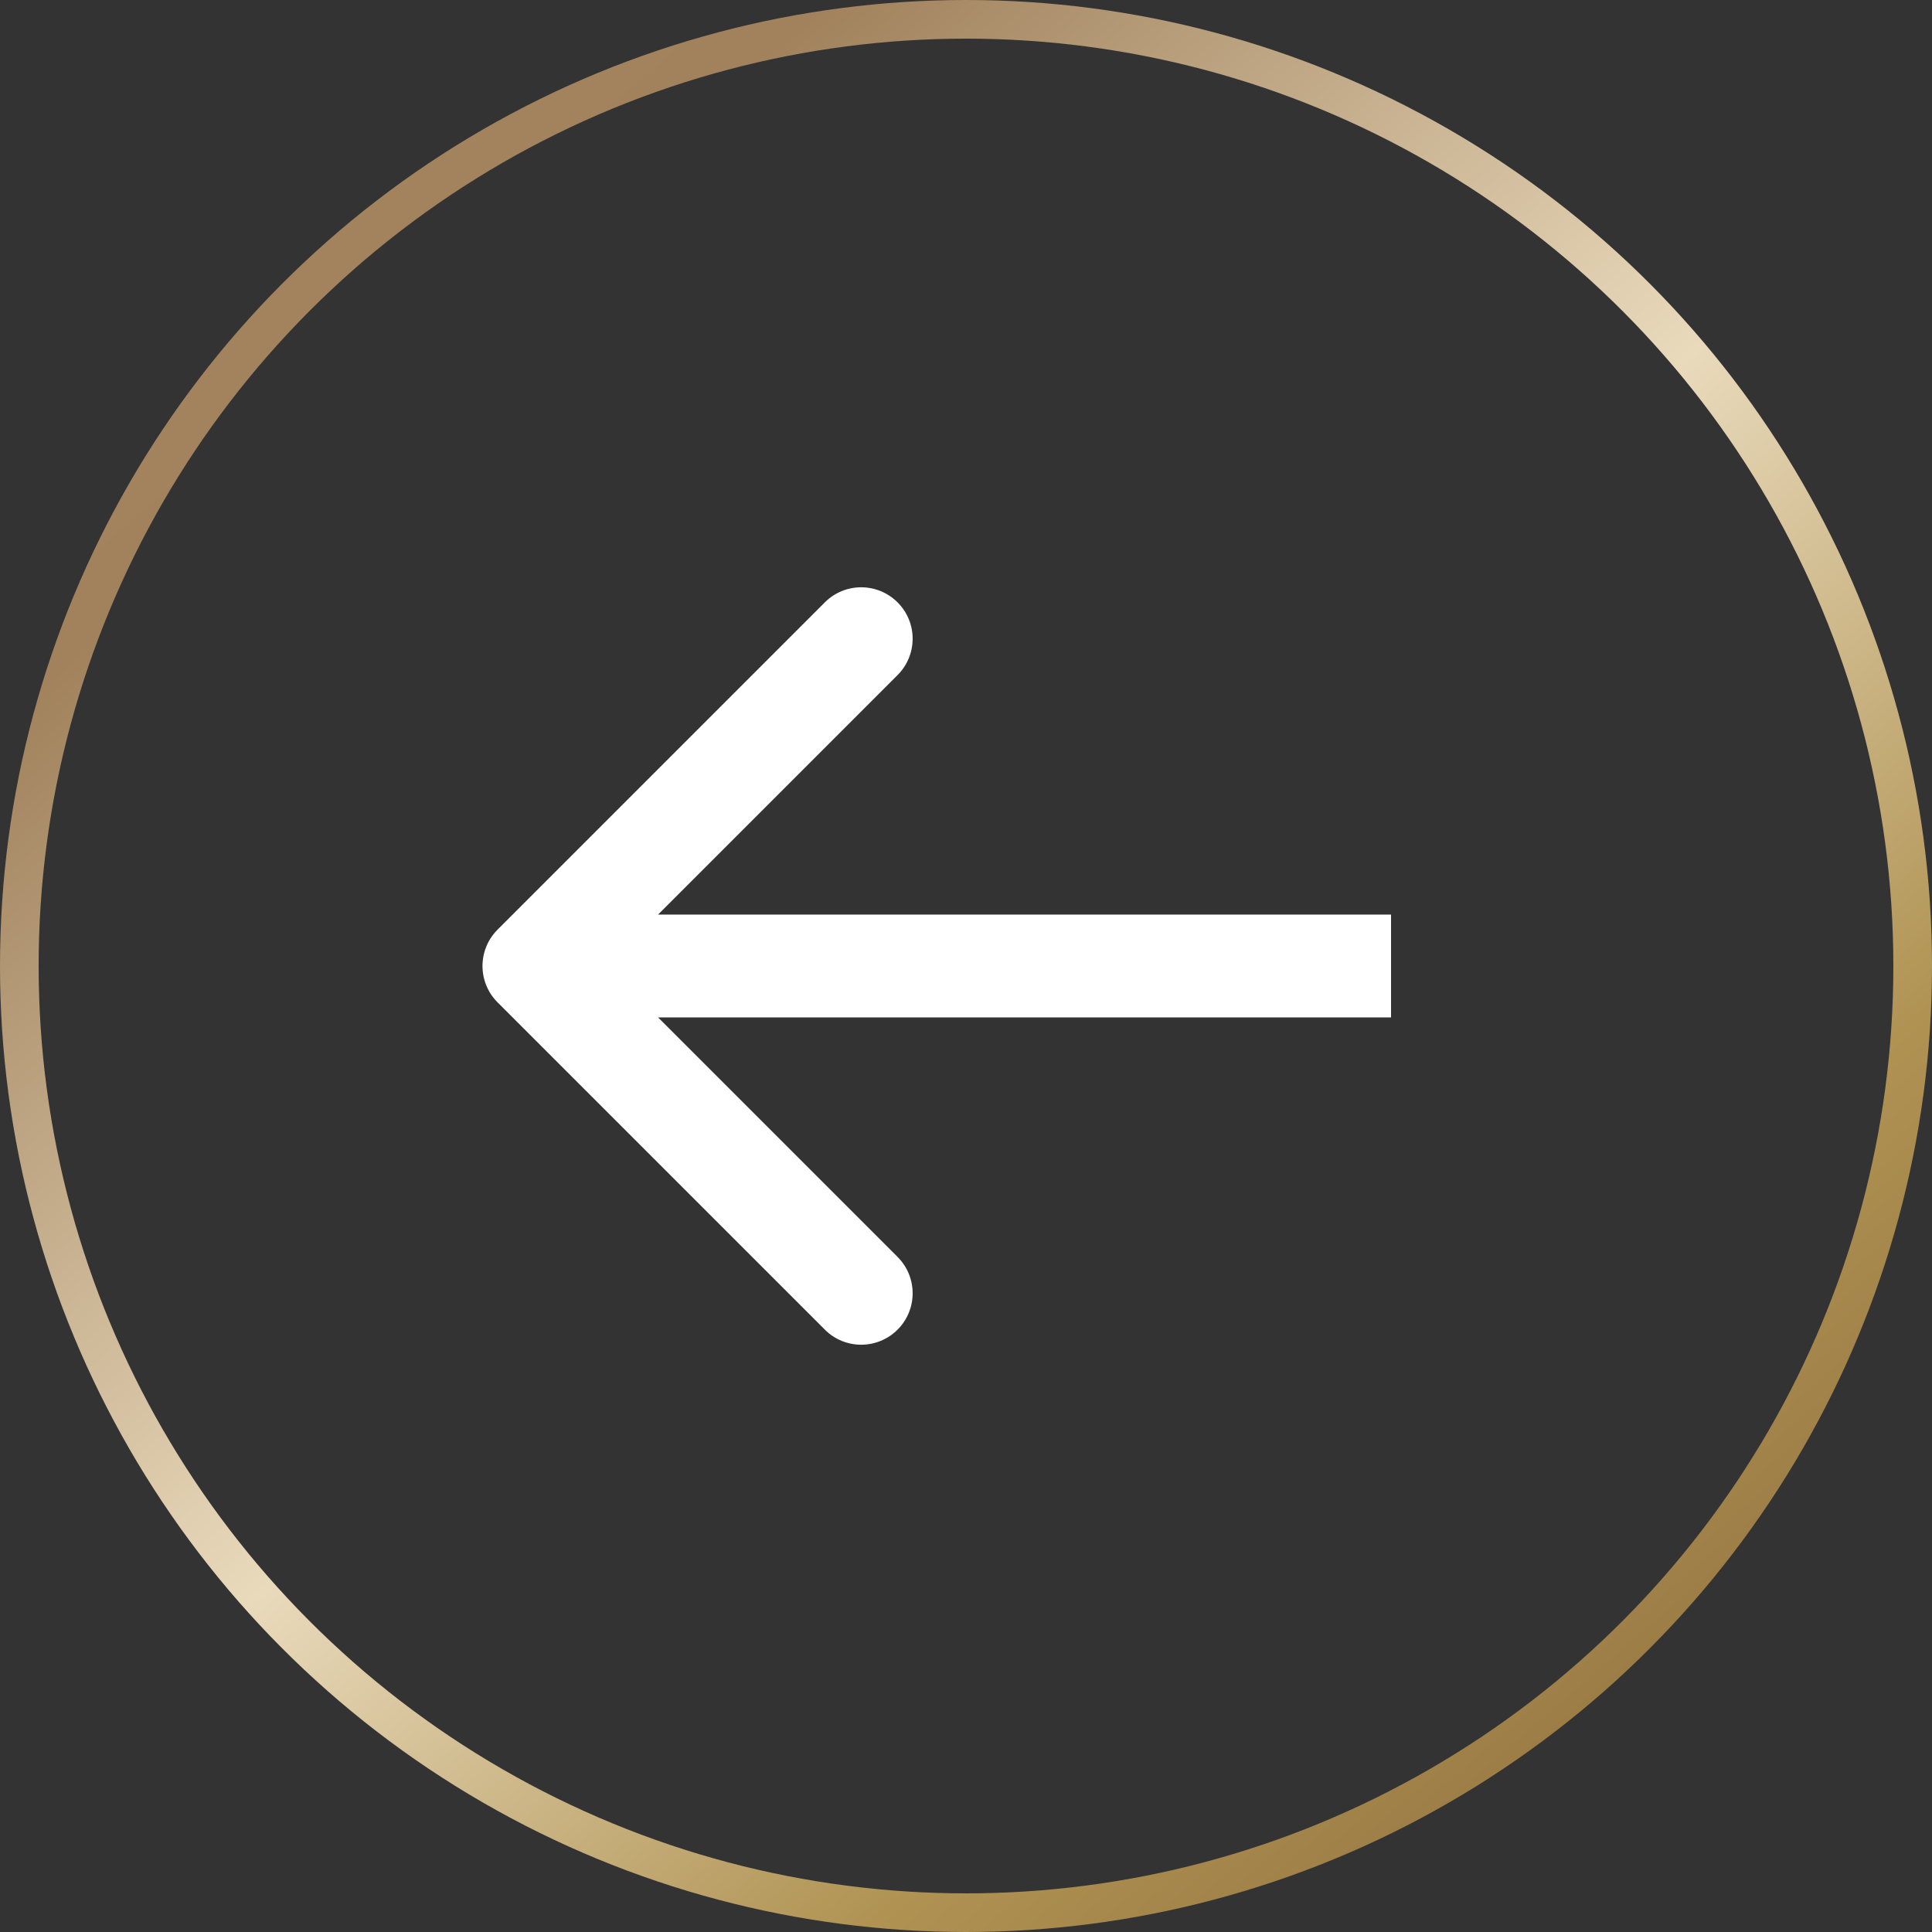 <?xml version="1.0" encoding="UTF-8"?> <svg xmlns="http://www.w3.org/2000/svg" width="50" height="50" viewBox="0 0 50 50" fill="none"><rect x="0" y="0" width="50" height="50" fill="#333333" stroke="none"/> <path d="M12.877 24.059C12.357 24.579 12.357 25.421 12.877 25.941L21.347 34.411C21.866 34.931 22.709 34.931 23.229 34.411C23.749 33.891 23.749 33.049 23.229 32.529L15.7 25L23.229 17.471C23.749 16.951 23.749 16.109 23.229 15.589C22.709 15.069 21.866 15.069 21.347 15.589L12.877 24.059ZM36 23.669L13.818 23.669L13.818 26.331L36 26.331L36 23.669Z" fill="white"></path> <circle cx="25" cy="25" r="24.5" transform="rotate(-180 25 25)" stroke="url(#paint0_linear_189_647)"></circle> <defs> <linearGradient id="paint0_linear_189_647" x1="10" y1="-28.75" x2="68.628" y2="38.911" gradientUnits="userSpaceOnUse"> <stop offset="0.01" stop-color="#461E18"></stop> <stop offset="0.08" stop-color="#6F4A28"></stop> <stop offset="0.372" stop-color="#B09353"></stop> <stop offset="0.56" stop-color="#E9DABC"></stop> <stop offset="0.8" stop-color="#A1825D"></stop> <stop offset="0.913" stop-color="#A48560"></stop> <stop offset="0.96" stop-color="#8B552F"></stop> </linearGradient> </defs> </svg> 